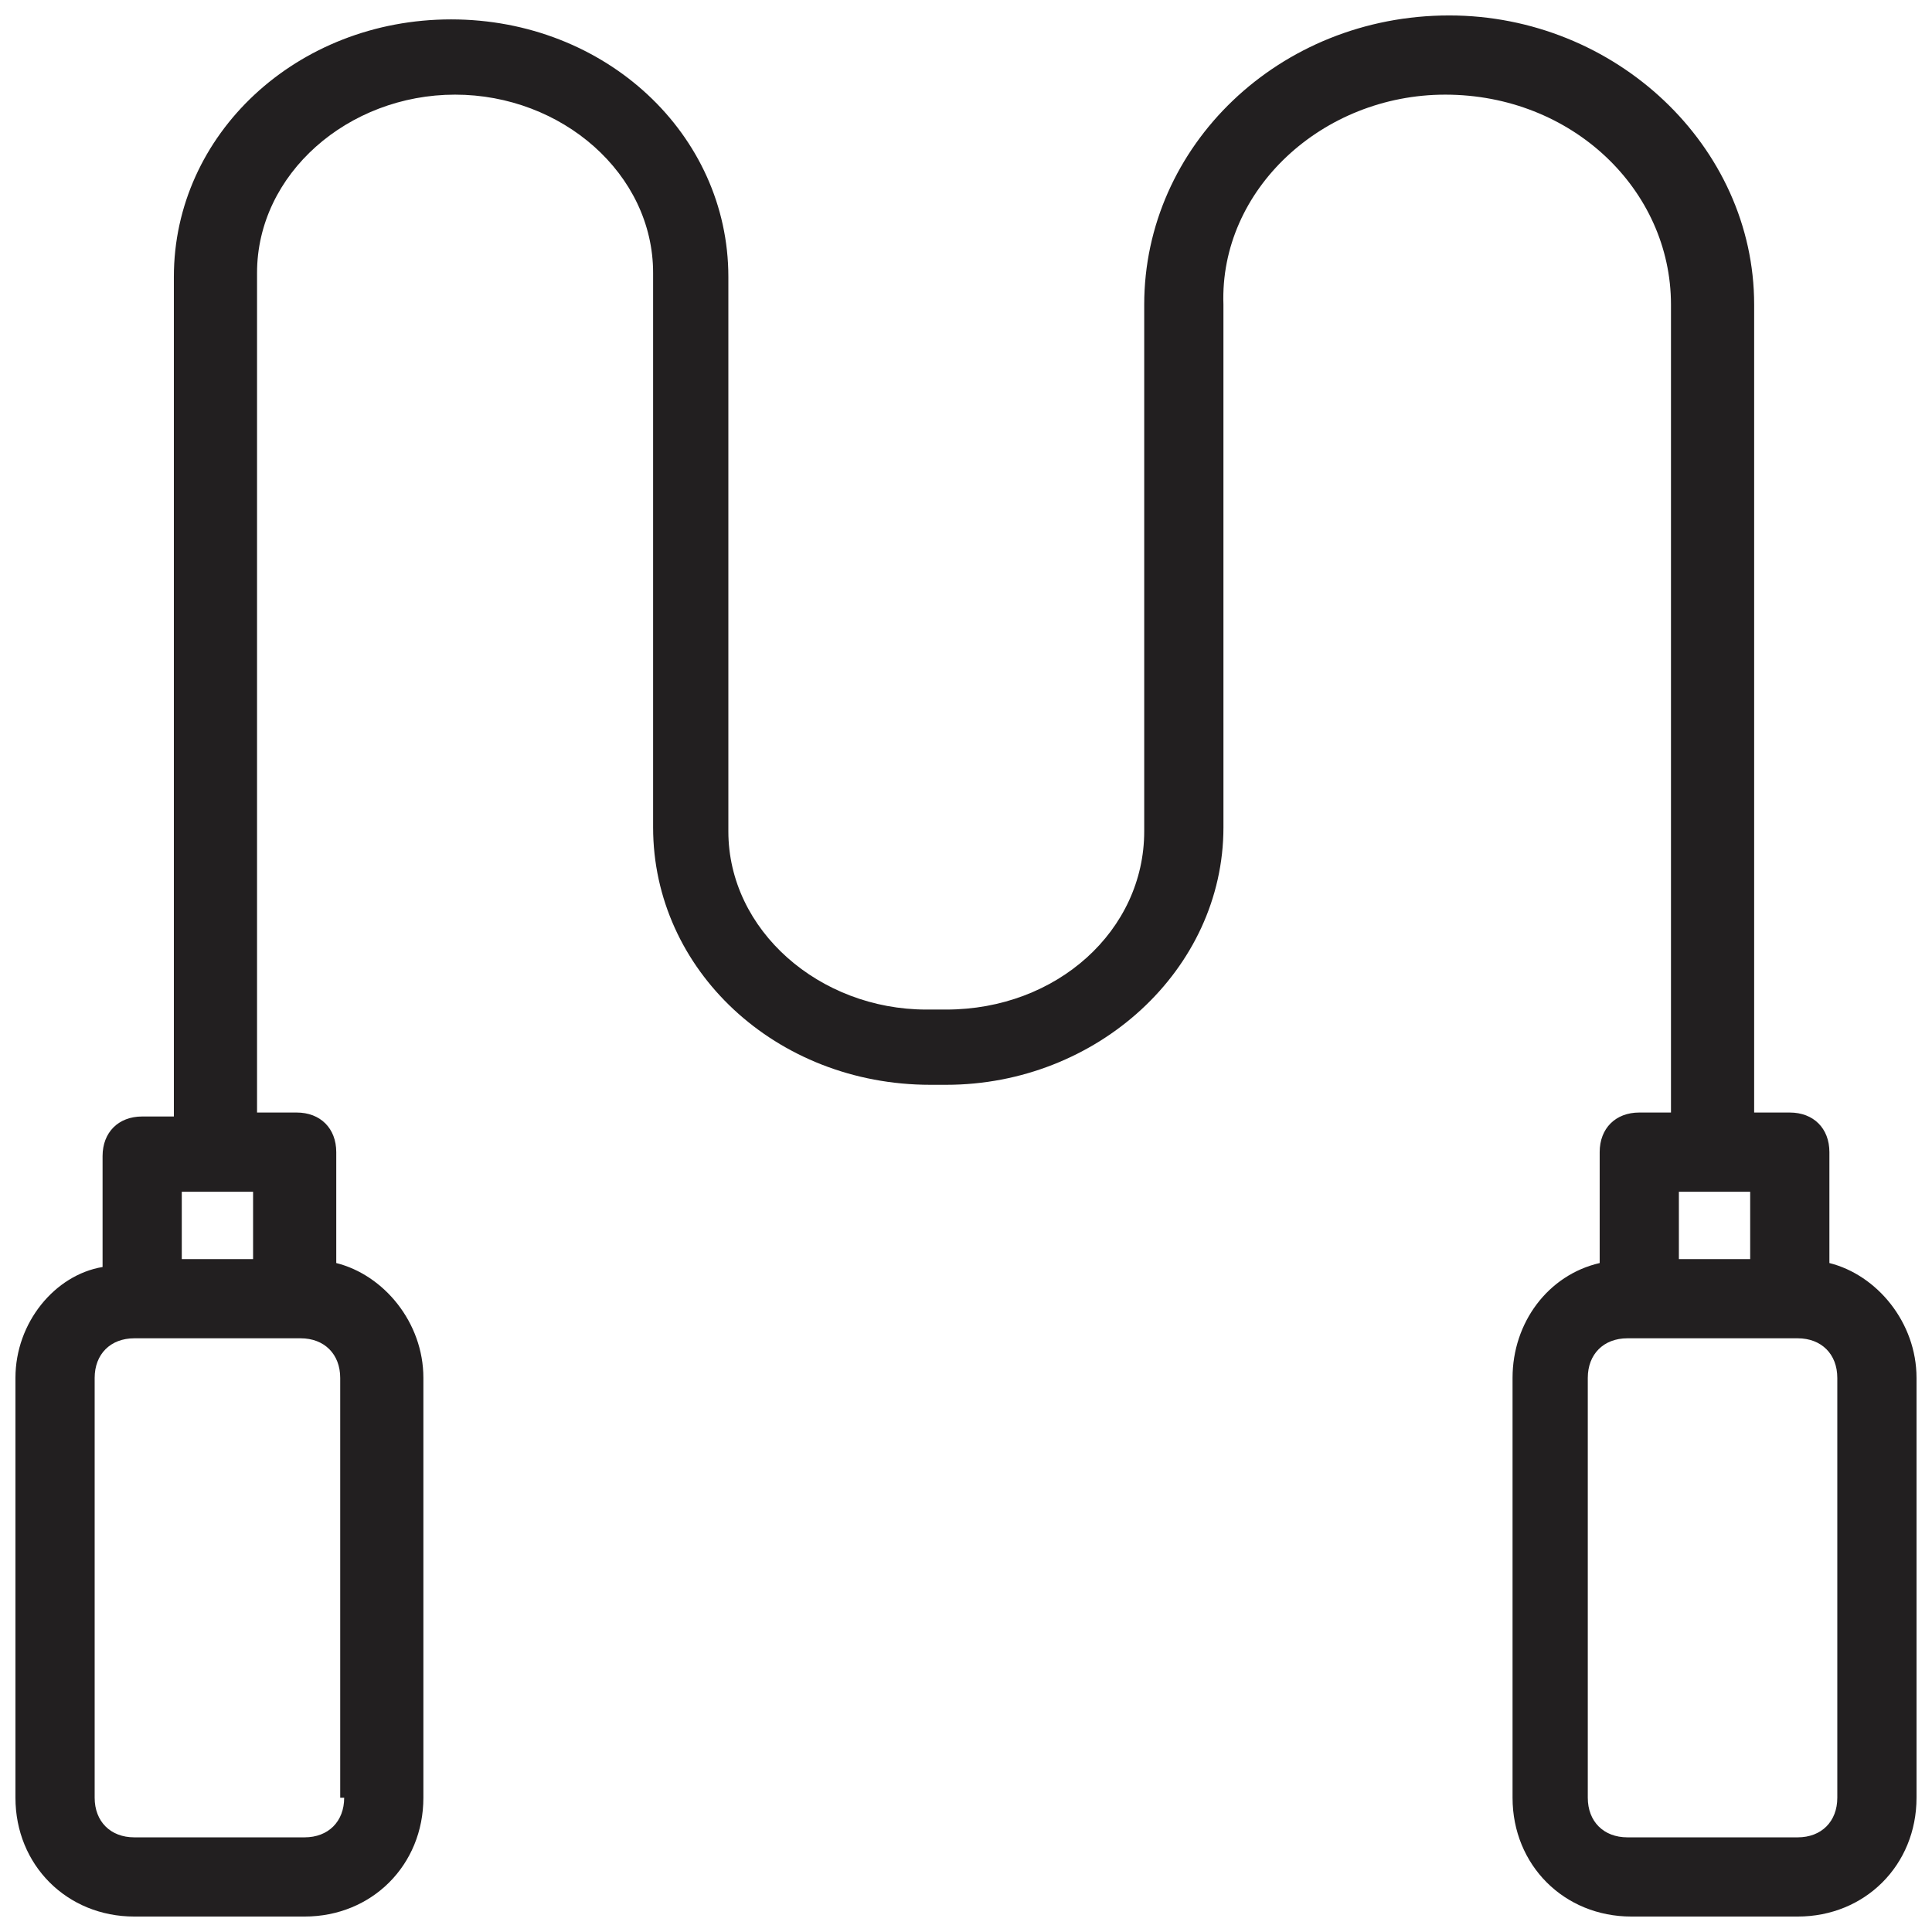 <?xml version="1.0" encoding="UTF-8"?>
<!-- Uploaded to: ICON Repo, www.svgrepo.com, Generator: ICON Repo Mixer Tools -->
<svg width="800px" height="800px" version="1.1" viewBox="144 144 512 512" xmlns="http://www.w3.org/2000/svg">
 <defs>
  <clipPath id="a">
   <path d="m148.09 148.09h503.81v503.81h-503.81z"/>
  </clipPath>
 </defs>
 <g clip-path="url(#a)">
  <path d="m628.81 478.72v-29.391c0-6.297-4.199-10.496-10.496-10.496h-9.445v-214.12c0-41.984-36.734-76.621-80.82-76.621-45.133 0-80.82 34.637-80.82 76.621v139.6c0 26.238-23.09 47.23-52.48 47.23h-5.246c-28.34 0-52.48-20.992-52.48-47.23v-146.95c0-37.785-32.539-68.223-73.473-68.223-40.934 0-73.473 30.438-73.473 68.223v222.52h-8.398c-6.297 0-10.496 4.199-10.496 10.496v29.391c-12.594 2.098-23.09 14.691-23.09 29.387v111.26c0 17.844 13.645 31.488 31.488 31.488h45.133c17.844 0 31.488-13.645 31.488-31.488v-111.26c0-14.695-10.496-27.289-23.09-30.438v-29.391c0-6.297-4.199-10.496-10.496-10.496h-10.496v-222.52c0-26.238 24.141-47.23 52.48-47.23 28.34 0 52.48 20.992 52.48 47.23v146.95c0 37.785 32.539 68.223 73.473 68.223h4.199c39.887 0 73.473-30.438 73.473-68.223l-0.004-138.55c-1.051-30.438 26.238-55.629 58.777-55.629 33.586 0 59.828 25.191 59.828 55.629v214.12h-8.398c-6.297 0-10.496 4.199-10.496 10.496v29.391c-13.645 3.148-23.09 15.742-23.09 30.438v111.26c0 17.844 13.645 31.488 31.488 31.488h44.082c17.844 0 31.488-13.645 31.488-31.488v-111.26c0-14.695-10.496-27.289-23.09-30.438zm-417.74-1.051h-18.895v-17.844h18.895zm24.141 142.75c0 6.297-4.199 10.496-10.496 10.496h-45.133c-6.297 0-10.496-4.199-10.496-10.496v-111.26c0-6.297 4.199-10.496 10.496-10.496h44.082c6.297 0 10.496 4.199 10.496 10.496v111.26zm353.71-160.59h18.895v17.844h-18.895zm41.984 160.59c0 6.297-4.199 10.496-10.496 10.496h-45.133c-6.297 0-10.496-4.199-10.496-10.496v-111.26c0-6.297 4.199-10.496 10.496-10.496h45.133c6.297 0 10.496 4.199 10.496 10.496z" fill="#221f20"/>
 </g>
</svg>
